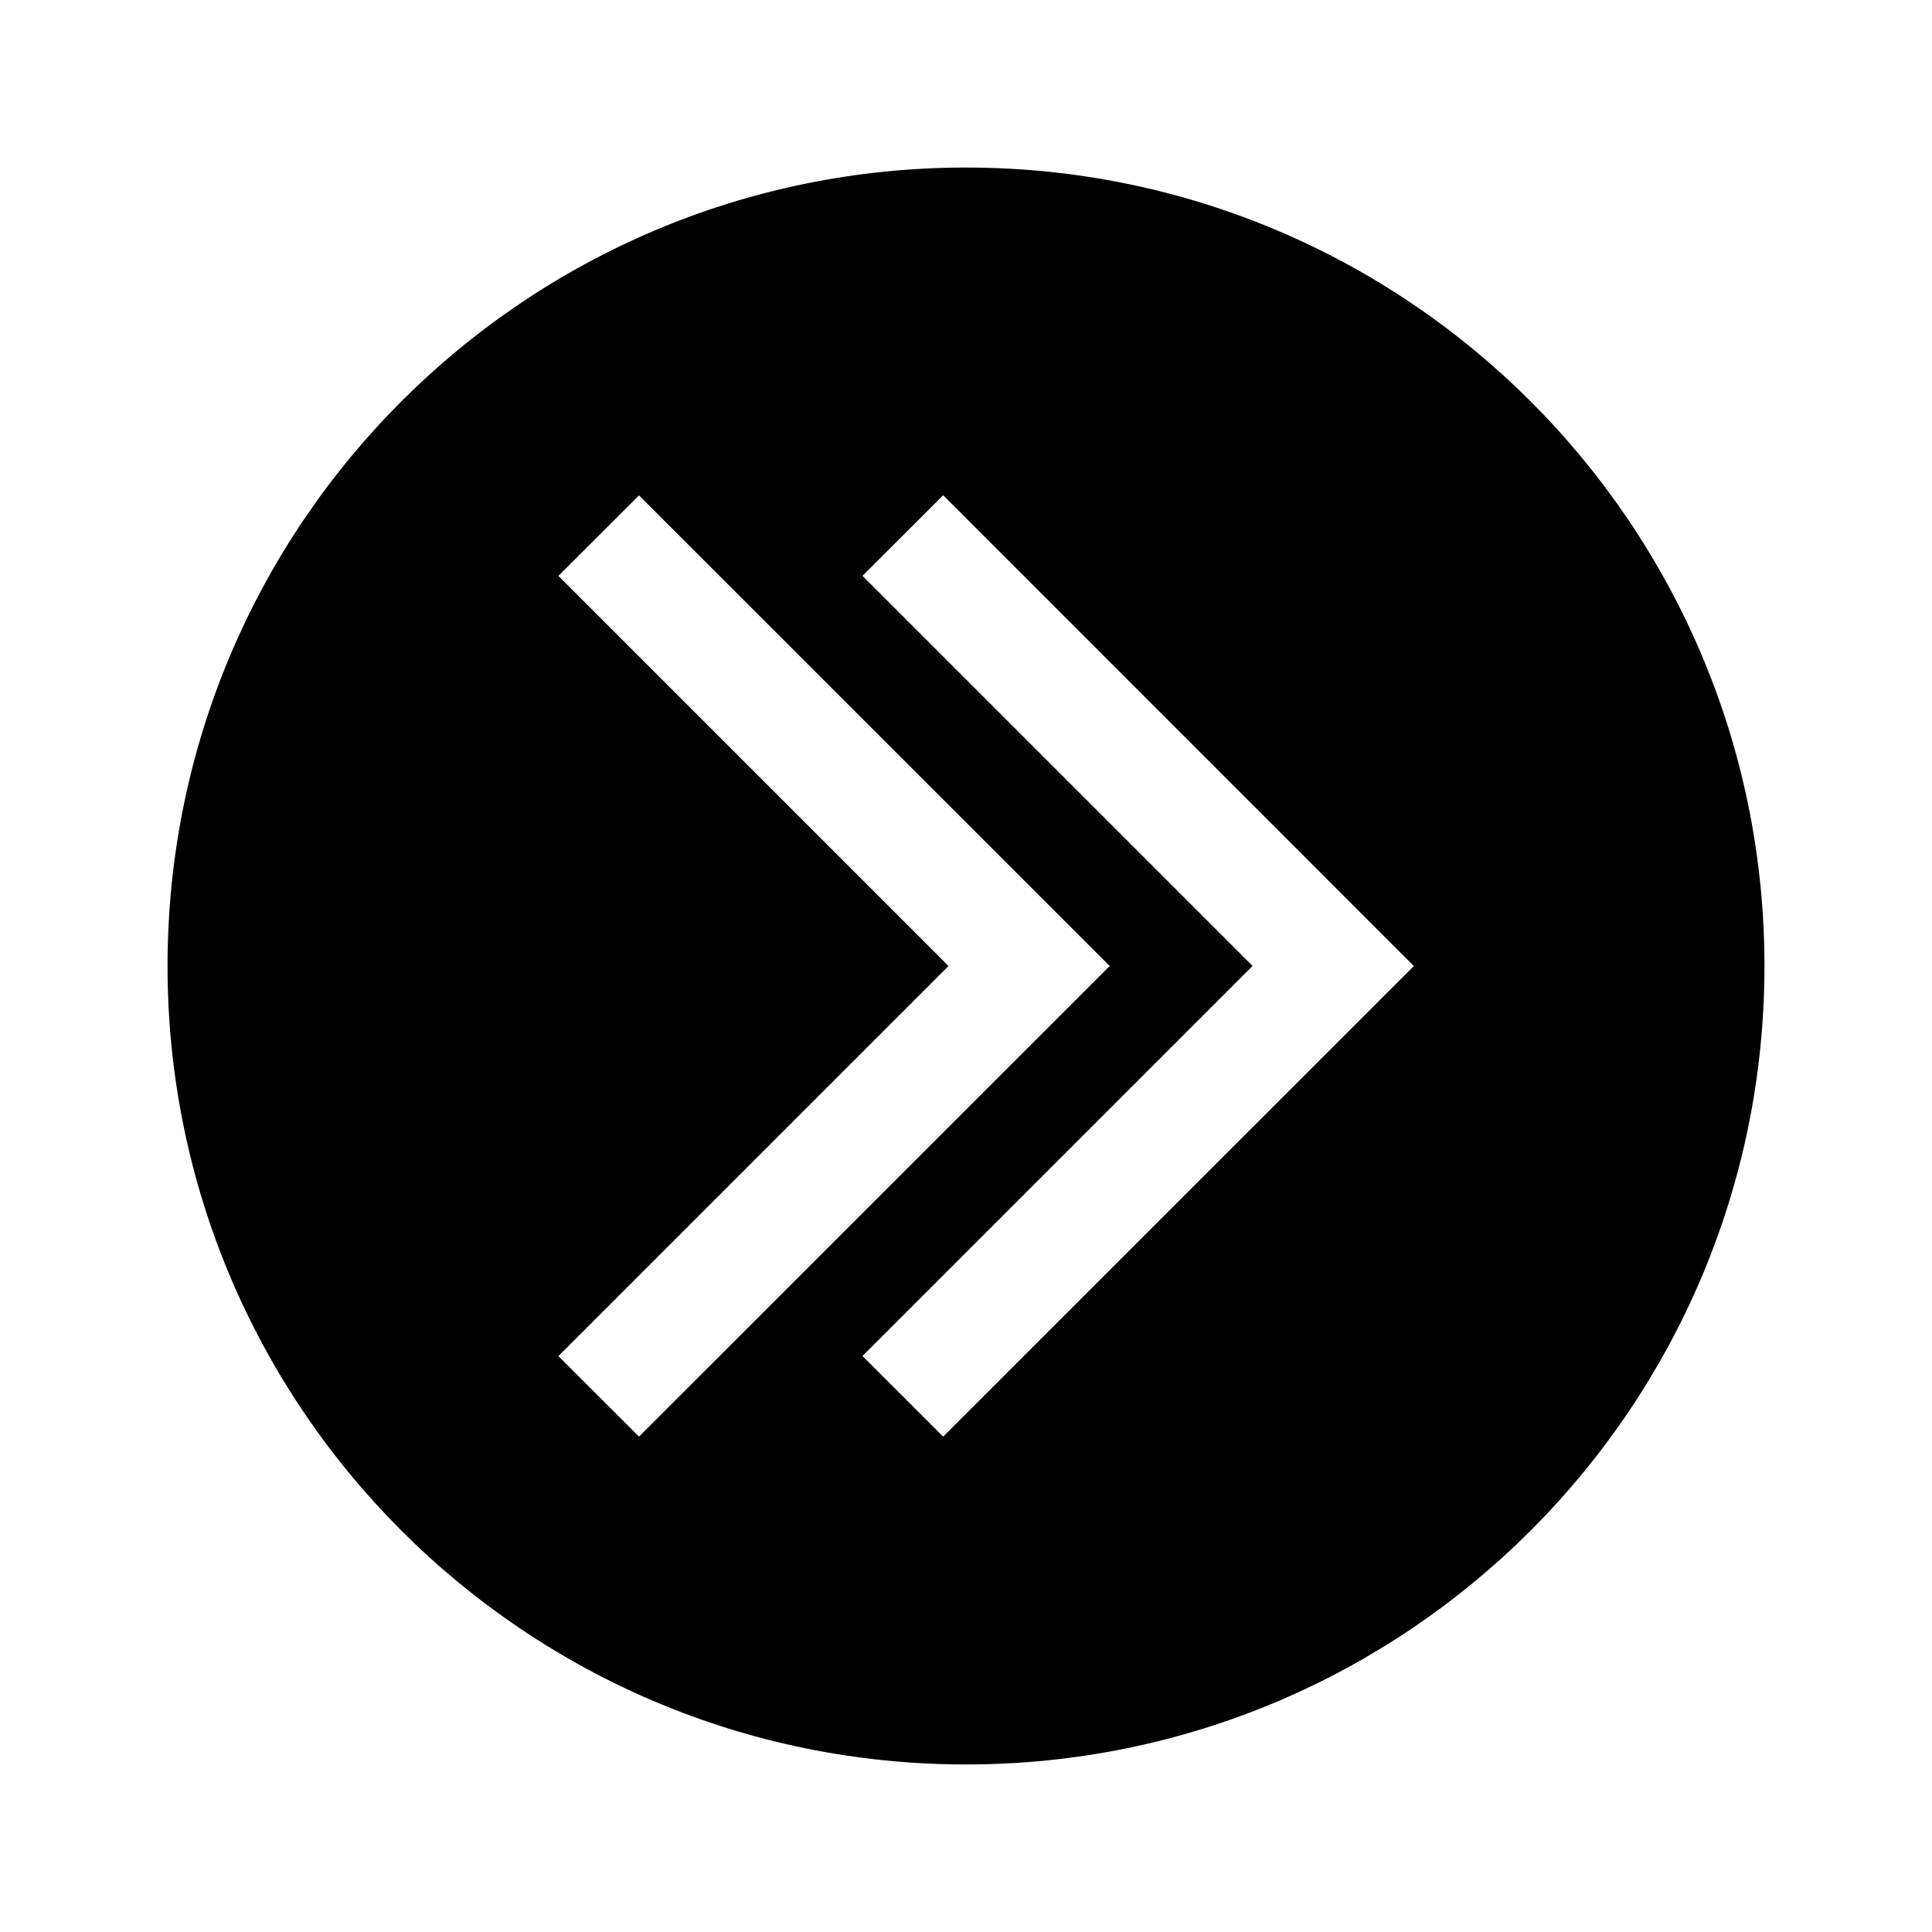<?xml version="1.0" encoding="UTF-8"?>
<!-- Uploaded to: SVG Repo, www.svgrepo.com, Generator: SVG Repo Mixer Tools -->
<svg fill="#000000" width="800px" height="800px" version="1.1" viewBox="144 144 512 512" xmlns="http://www.w3.org/2000/svg">
 <path d="m400 188.4c-116.89 0-211.6 94.715-211.6 211.6 0 116.88 94.715 211.6 211.6 211.6 116.88 0 211.6-94.715 211.6-211.6 0-116.89-94.715-211.6-211.6-211.6zm-108.02 314.98 103.38-103.38-103.38-103.38 21.363-21.34 124.74 124.72-124.74 124.72zm101.97 21.344-21.383-21.363 103.38-103.38-103.38-103.38 21.383-21.363 124.74 124.77z"/>
</svg>